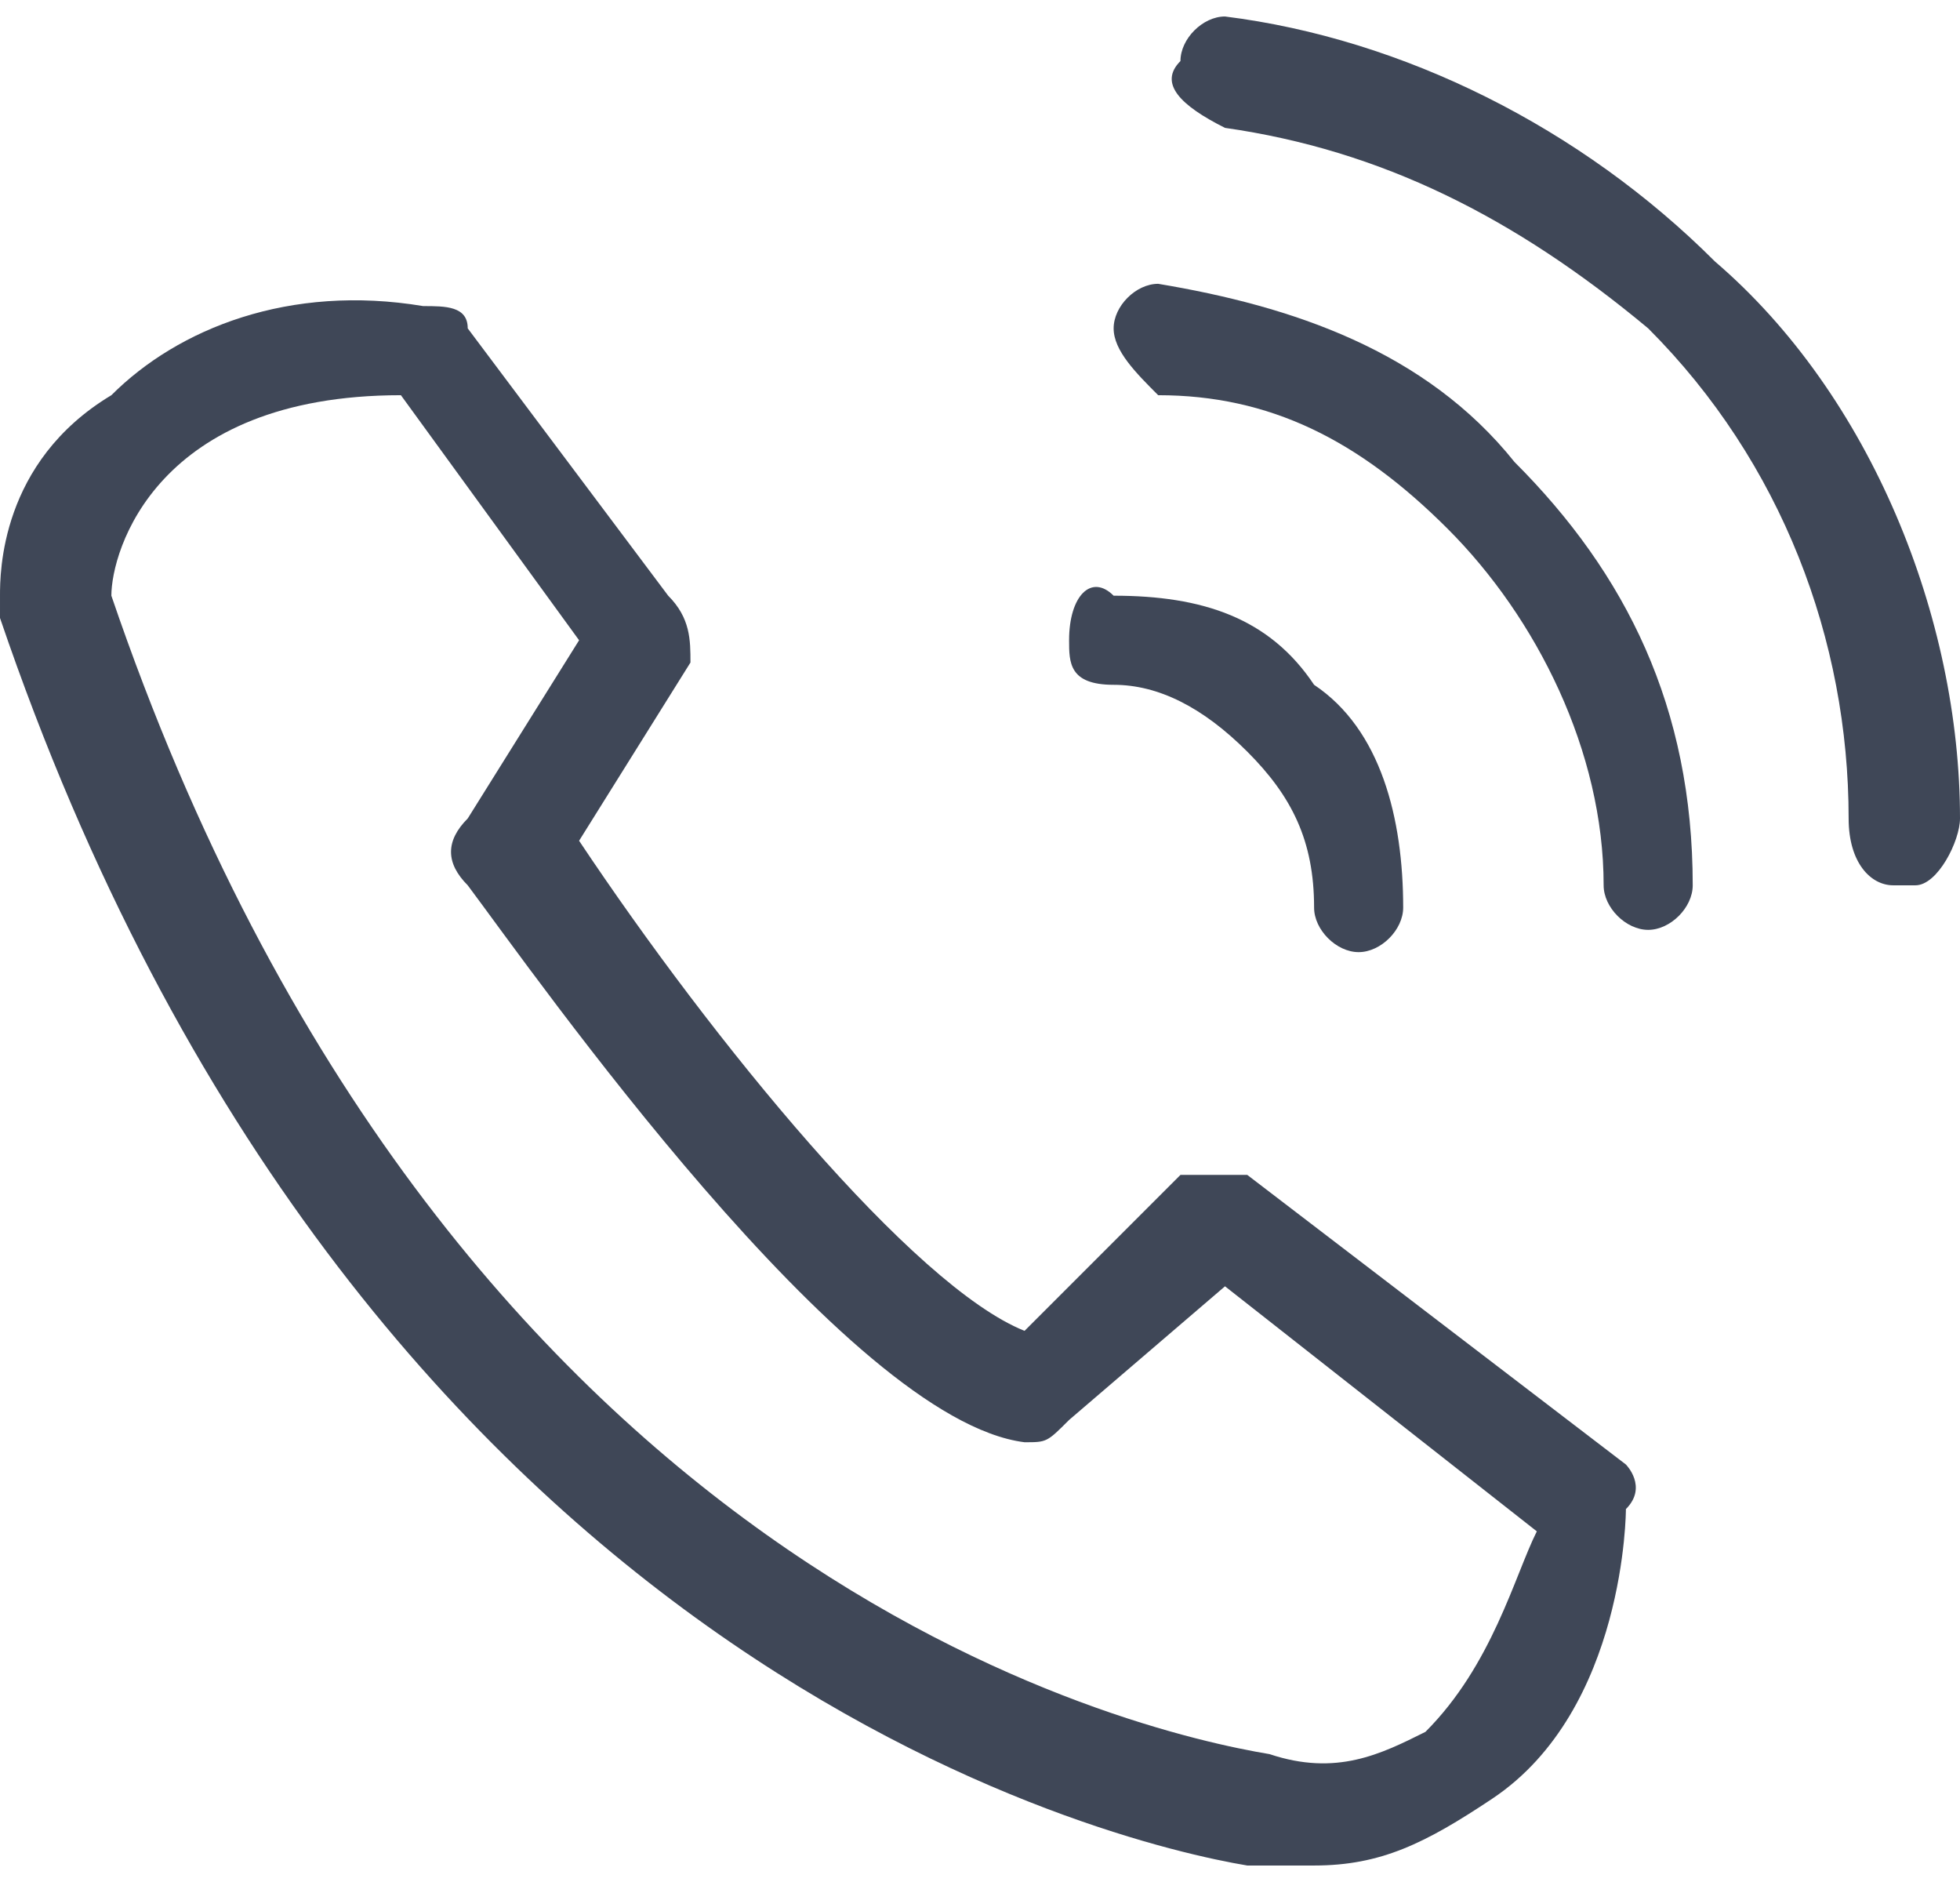 <?xml version="1.0" encoding="UTF-8"?>
<!DOCTYPE svg PUBLIC "-//W3C//DTD SVG 1.1//EN" "http://www.w3.org/Graphics/SVG/1.1/DTD/svg11.dtd">
<!-- Creator: CorelDRAW 2020 (64-Bit) -->
<svg xmlns="http://www.w3.org/2000/svg" xml:space="preserve" width="50px" height="48px" version="1.1" style="shape-rendering:geometricPrecision; text-rendering:geometricPrecision; image-rendering:optimizeQuality; fill-rule:evenodd; clip-rule:evenodd"
viewBox="0 0 0.088 0.083"
 xmlns:xlink="http://www.w3.org/1999/xlink"
 xmlns:xodm="http://www.corel.com/coreldraw/odm/2003">
 <defs>
  <style type="text/css">
   <![CDATA[
    .fil0 {fill:#3F4757;fill-rule:nonzero}
   ]]>
  </style>
 </defs>
 <g id="Layer_x0020_1">
  <path class="fil0" d="M0.064 0.077c-0.002,0.001 -0.004,0.002 -0.007,0.001 -0.006,-0.001 -0.037,-0.008 -0.052,-0.052 0,-0.002 0.002,-0.009 0.013,-0.009l0.008 0.011 -0.005 0.008c-0.001,0.001 -0.001,0.002 0,0.003 0.003,0.004 0.017,0.024 0.025,0.025 0.001,0 0.001,0 0.002,-0.001l0.007 -0.006 0.014 0.011c-0.001,0.002 -0.002,0.006 -0.005,0.009zm0.009 -0.012l-0.017 -0.013c-0.001,0 -0.002,0 -0.003,0l-0.007 0.007c-0.005,-0.002 -0.014,-0.013 -0.02,-0.022l0.005 -0.008c0,-0.001 0,-0.002 -0.001,-0.003l-0.009 -0.012c0,-0.001 -0.001,-0.001 -0.002,-0.001 -0.006,-0.001 -0.011,0.001 -0.014,0.004 -0.005,0.003 -0.005,0.008 -0.005,0.009 0,0 0,0 0,0.001 0.016,0.047 0.05,0.055 0.056,0.056 0.001,0 0.002,0 0.003,0 0.003,0 0.005,-0.001 0.008,-0.003 0.006,-0.004 0.006,-0.013 0.006,-0.013 0.001,-0.001 0,-0.002 0,-0.002z"/>
  <path class="fil0" d="M0.055 0c-0.001,0 -0.002,0.001 -0.002,0.002 -0.001,0.001 0,0.002 0.002,0.003 0.007,0.001 0.013,0.004 0.019,0.009 0.006,0.006 0.009,0.014 0.009,0.022 0,0.002 0.001,0.003 0.002,0.003l0.001 0c0.001,0 0.002,-0.002 0.002,-0.003 0,-0.009 -0.004,-0.019 -0.011,-0.025 -0.006,-0.006 -0.014,-0.01 -0.022,-0.011z"/>
  <path class="fil0" d="M0.052 0.012c-0.001,0 -0.002,0.001 -0.002,0.002 0,0.001 0.001,0.002 0.002,0.003 0.005,0 0.009,0.002 0.013,0.006 0.004,0.004 0.007,0.01 0.007,0.016 0,0.001 0.001,0.002 0.002,0.002l0 0c0.001,0 0.002,-0.001 0.002,-0.002 0,-0.008 -0.003,-0.014 -0.008,-0.019 -0.004,-0.005 -0.01,-0.007 -0.016,-0.008z"/>
  <path class="fil0" d="M0.056 0.033c0.002,0.002 0.003,0.004 0.003,0.007 0,0.001 0.001,0.002 0.002,0.002l0 0c0.001,0 0.002,-0.001 0.002,-0.002 0,-0.004 -0.001,-0.008 -0.004,-0.01 -0.002,-0.003 -0.005,-0.004 -0.009,-0.004 -0.001,-0.001 -0.002,0 -0.002,0.002 0,0.001 0,0.002 0.002,0.002 0.002,0 0.004,0.001 0.006,0.003z"/>
 </g>
</svg>
